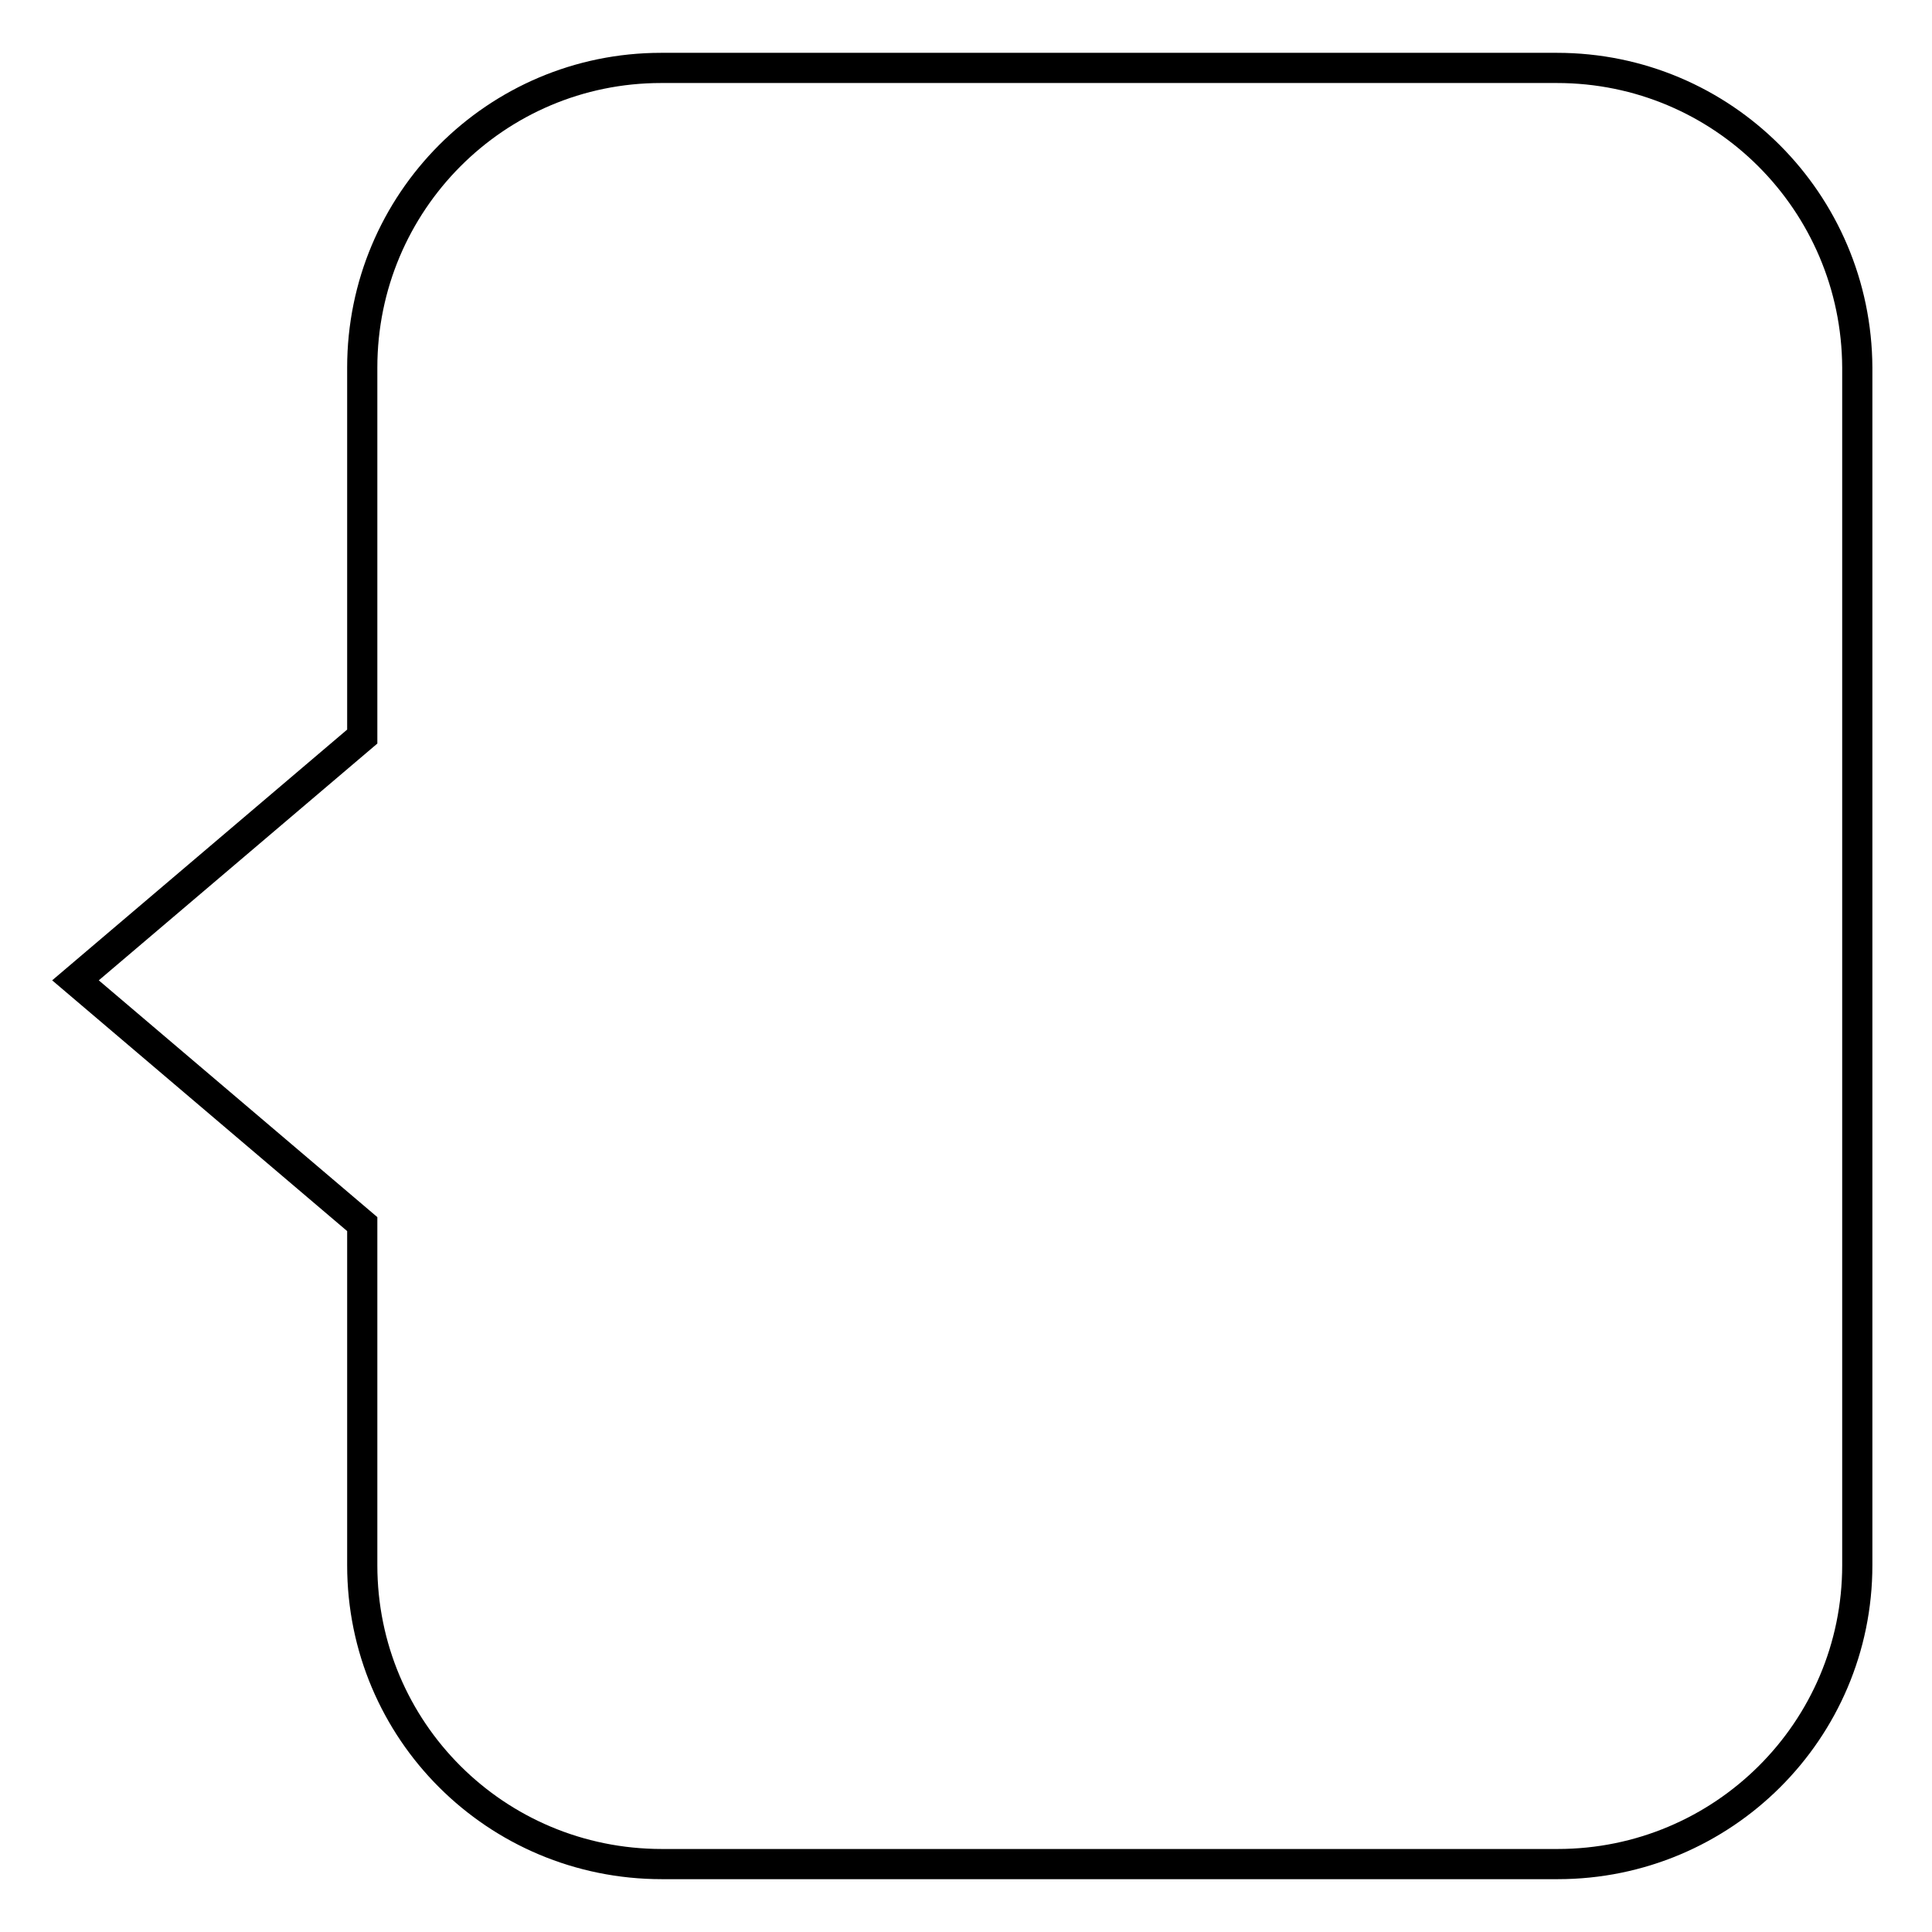 <?xml version="1.0" encoding="utf-8"?>
<!-- Svg Vector Icons : http://www.onlinewebfonts.com/icon -->
<!DOCTYPE svg PUBLIC "-//W3C//DTD SVG 1.1//EN" "http://www.w3.org/Graphics/SVG/1.1/DTD/svg11.dtd">
<svg version="1.1" xmlns="http://www.w3.org/2000/svg" xmlns:xlink="http://www.w3.org/1999/xlink" x="0px" y="0px" viewBox="0 0 256 256" enable-background="new 0 0 256 256" xml:space="preserve">
<g> <path stroke-width="4" fill-opacity="0" stroke="#000000"  d="M206.3,9H87.6C65.7,9,48,26.8,48,48.7v48.9l-38,32.3l38,32.3v45.2c0,21.9,17.7,39.6,39.7,39.6h118.7 c21.9,0,39.7-17.7,39.7-39.6V48.7C246,26.8,228.3,9,206.3,9z"/></g>
</svg>